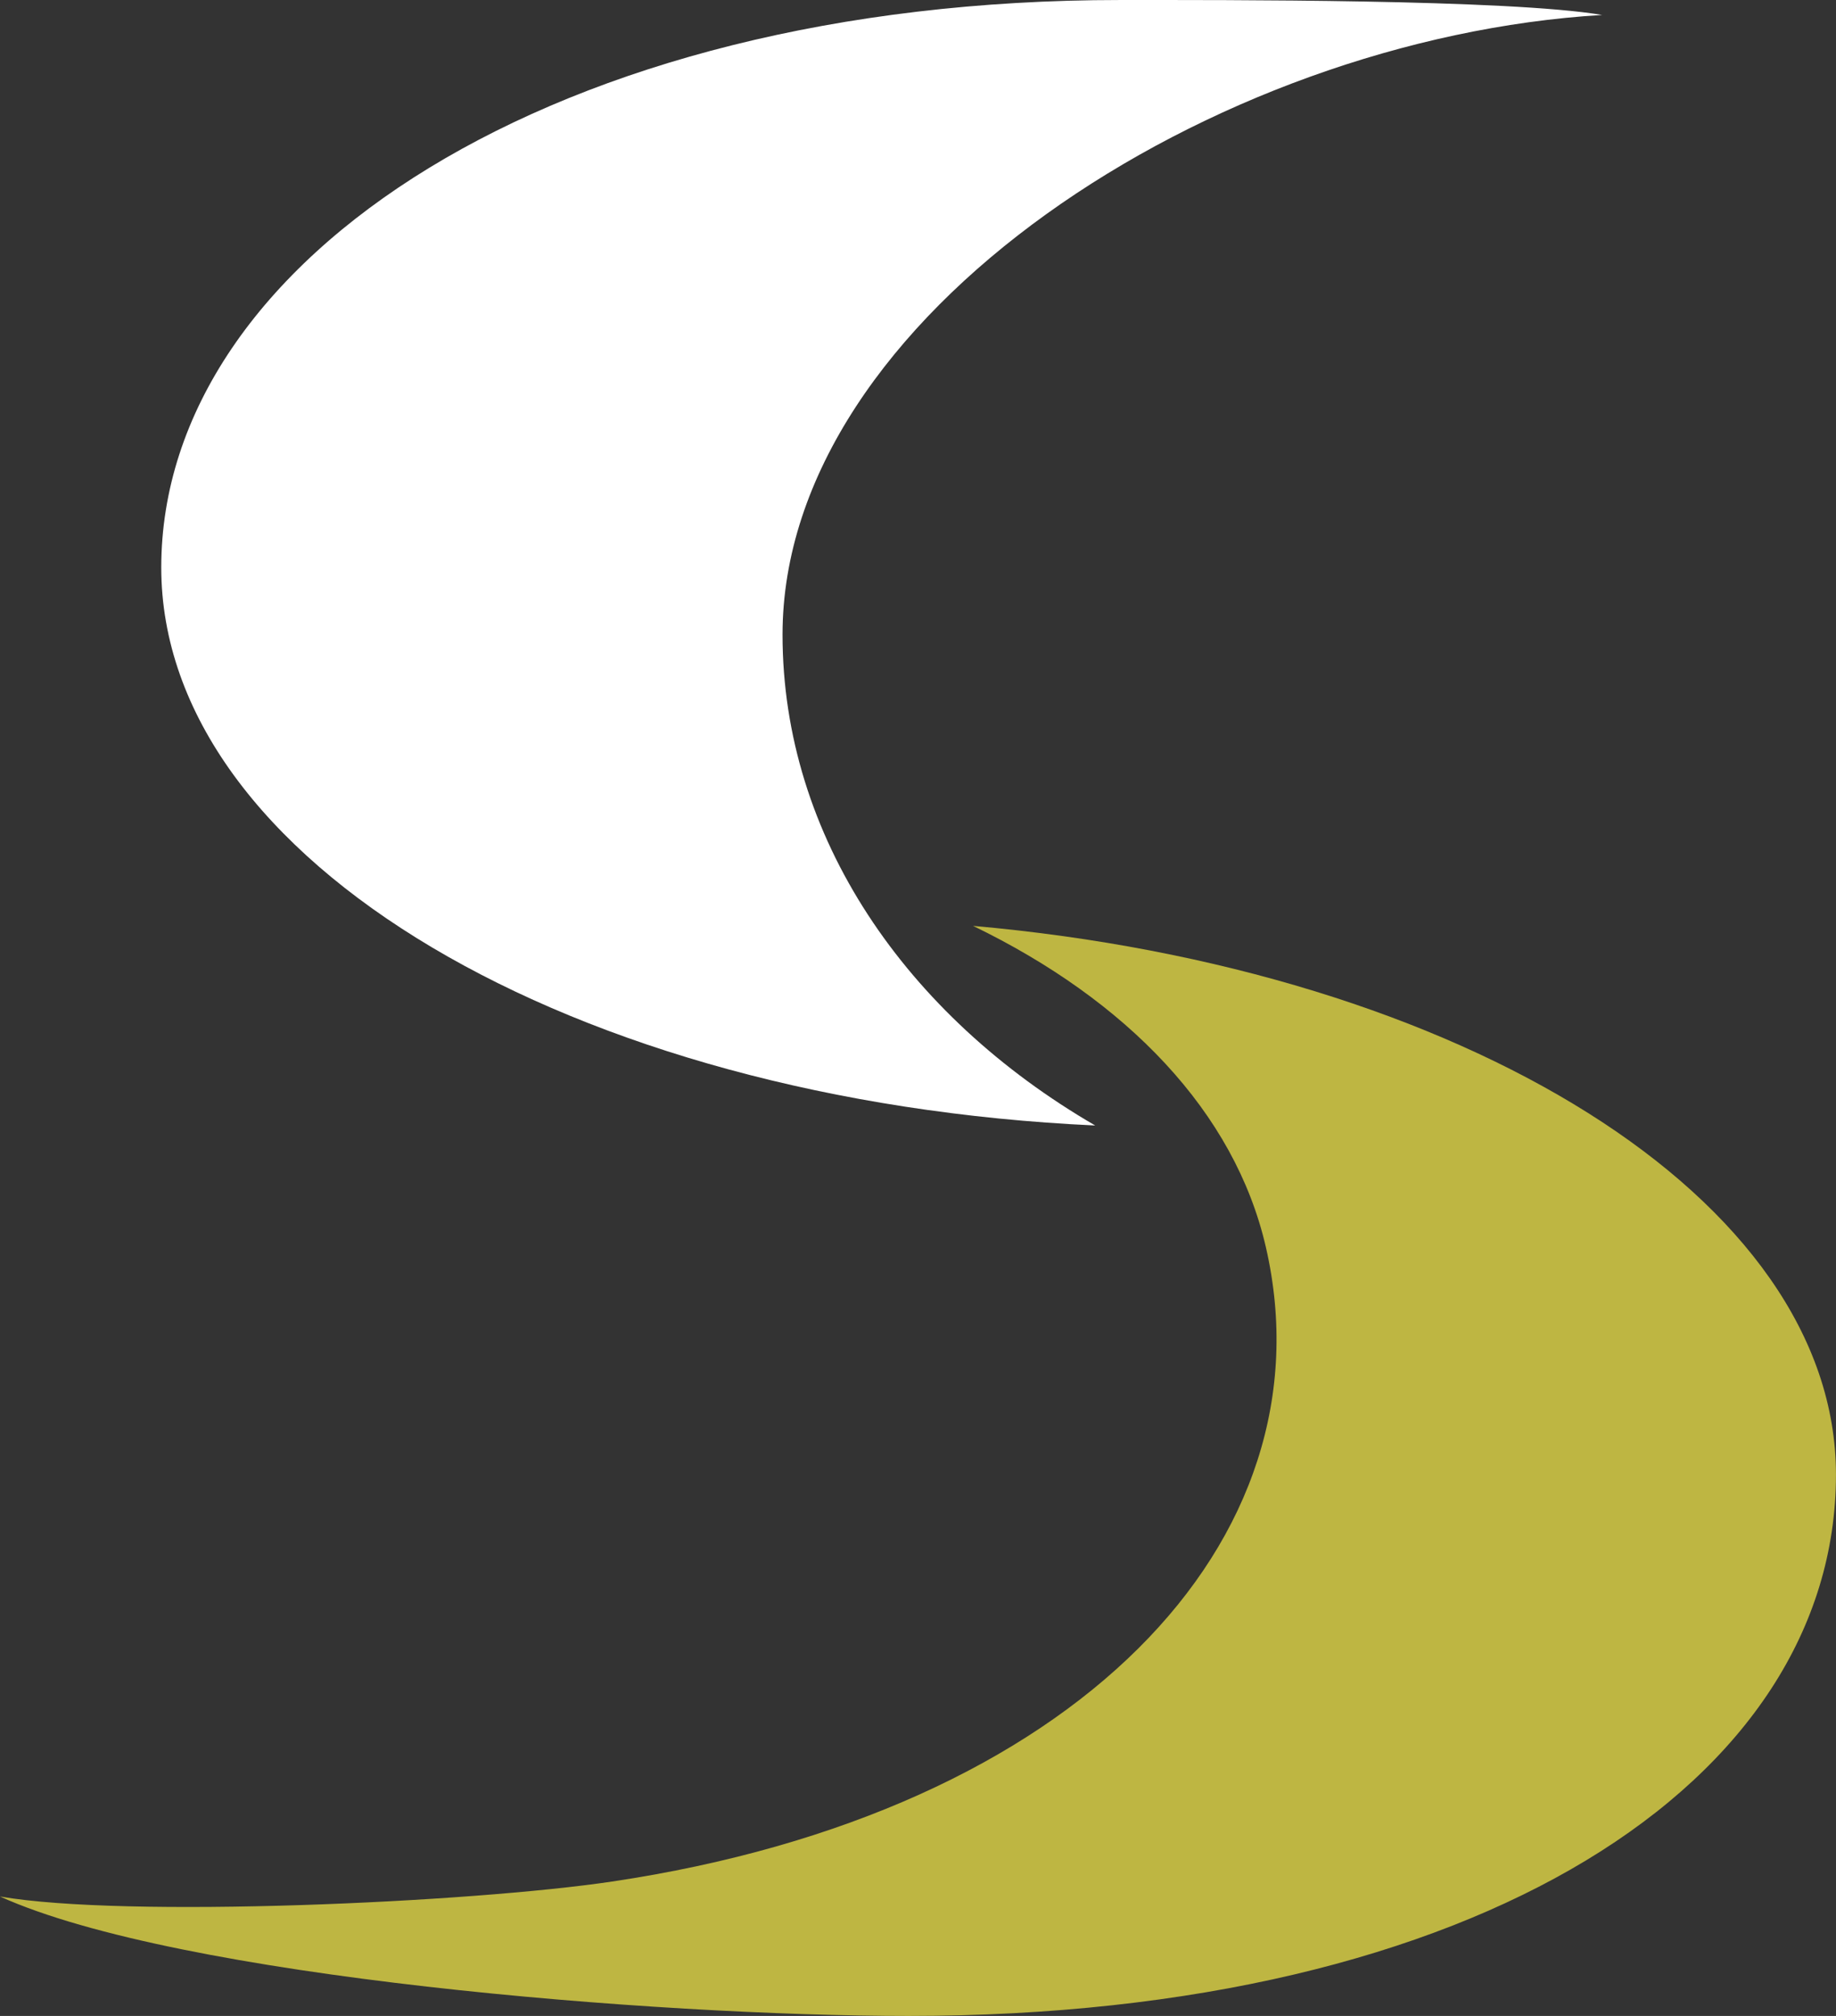 <svg xmlns="http://www.w3.org/2000/svg" width="132.243" height="145.146" viewBox="0 0 132.243 145.146">
  <rect x="0" y="0" width="132.243" height="145.146" fill="#333333" stroke="none"/>
  <g id="Grupo_383" data-name="Grupo 383" transform="translate(-3128 334)">
    <g id="Anexys_icon" transform="translate(3128 -334)">
      <path id="Trazado_262" data-name="Trazado 262" d="M492.4,511.284c0,22.115-25.754,38.974-66.789,38.974-18.166,0-52.549-2.764-65.453-8.6,9.07,1.569,33.889.441,44.081-1.076,33.409-4.977,51.962-24.533,47.1-45.672-2.244-9.751-10.046-17.793-21.093-23.136C465.5,474.9,492.4,491.4,492.4,511.284Z" transform="translate(-360.16 -405.112)" fill="#beb642"/>
      <path id="Trazado_263" data-name="Trazado 263" d="M432.7,522.562c-37.683-1.732-67.27-19.063-67.27-40.177,0-22.267,28.472-40.856,69.053-40.856,7.441,0,27.958-.064,34.731,1.076-28.024,1.677-59.035,21.675-59.035,44.619C410.179,501.769,419.061,514.65,432.7,522.562Z" transform="translate(-353.815 -441.528)" fill="#fff"/>
    </g>
  </g>
</svg>
